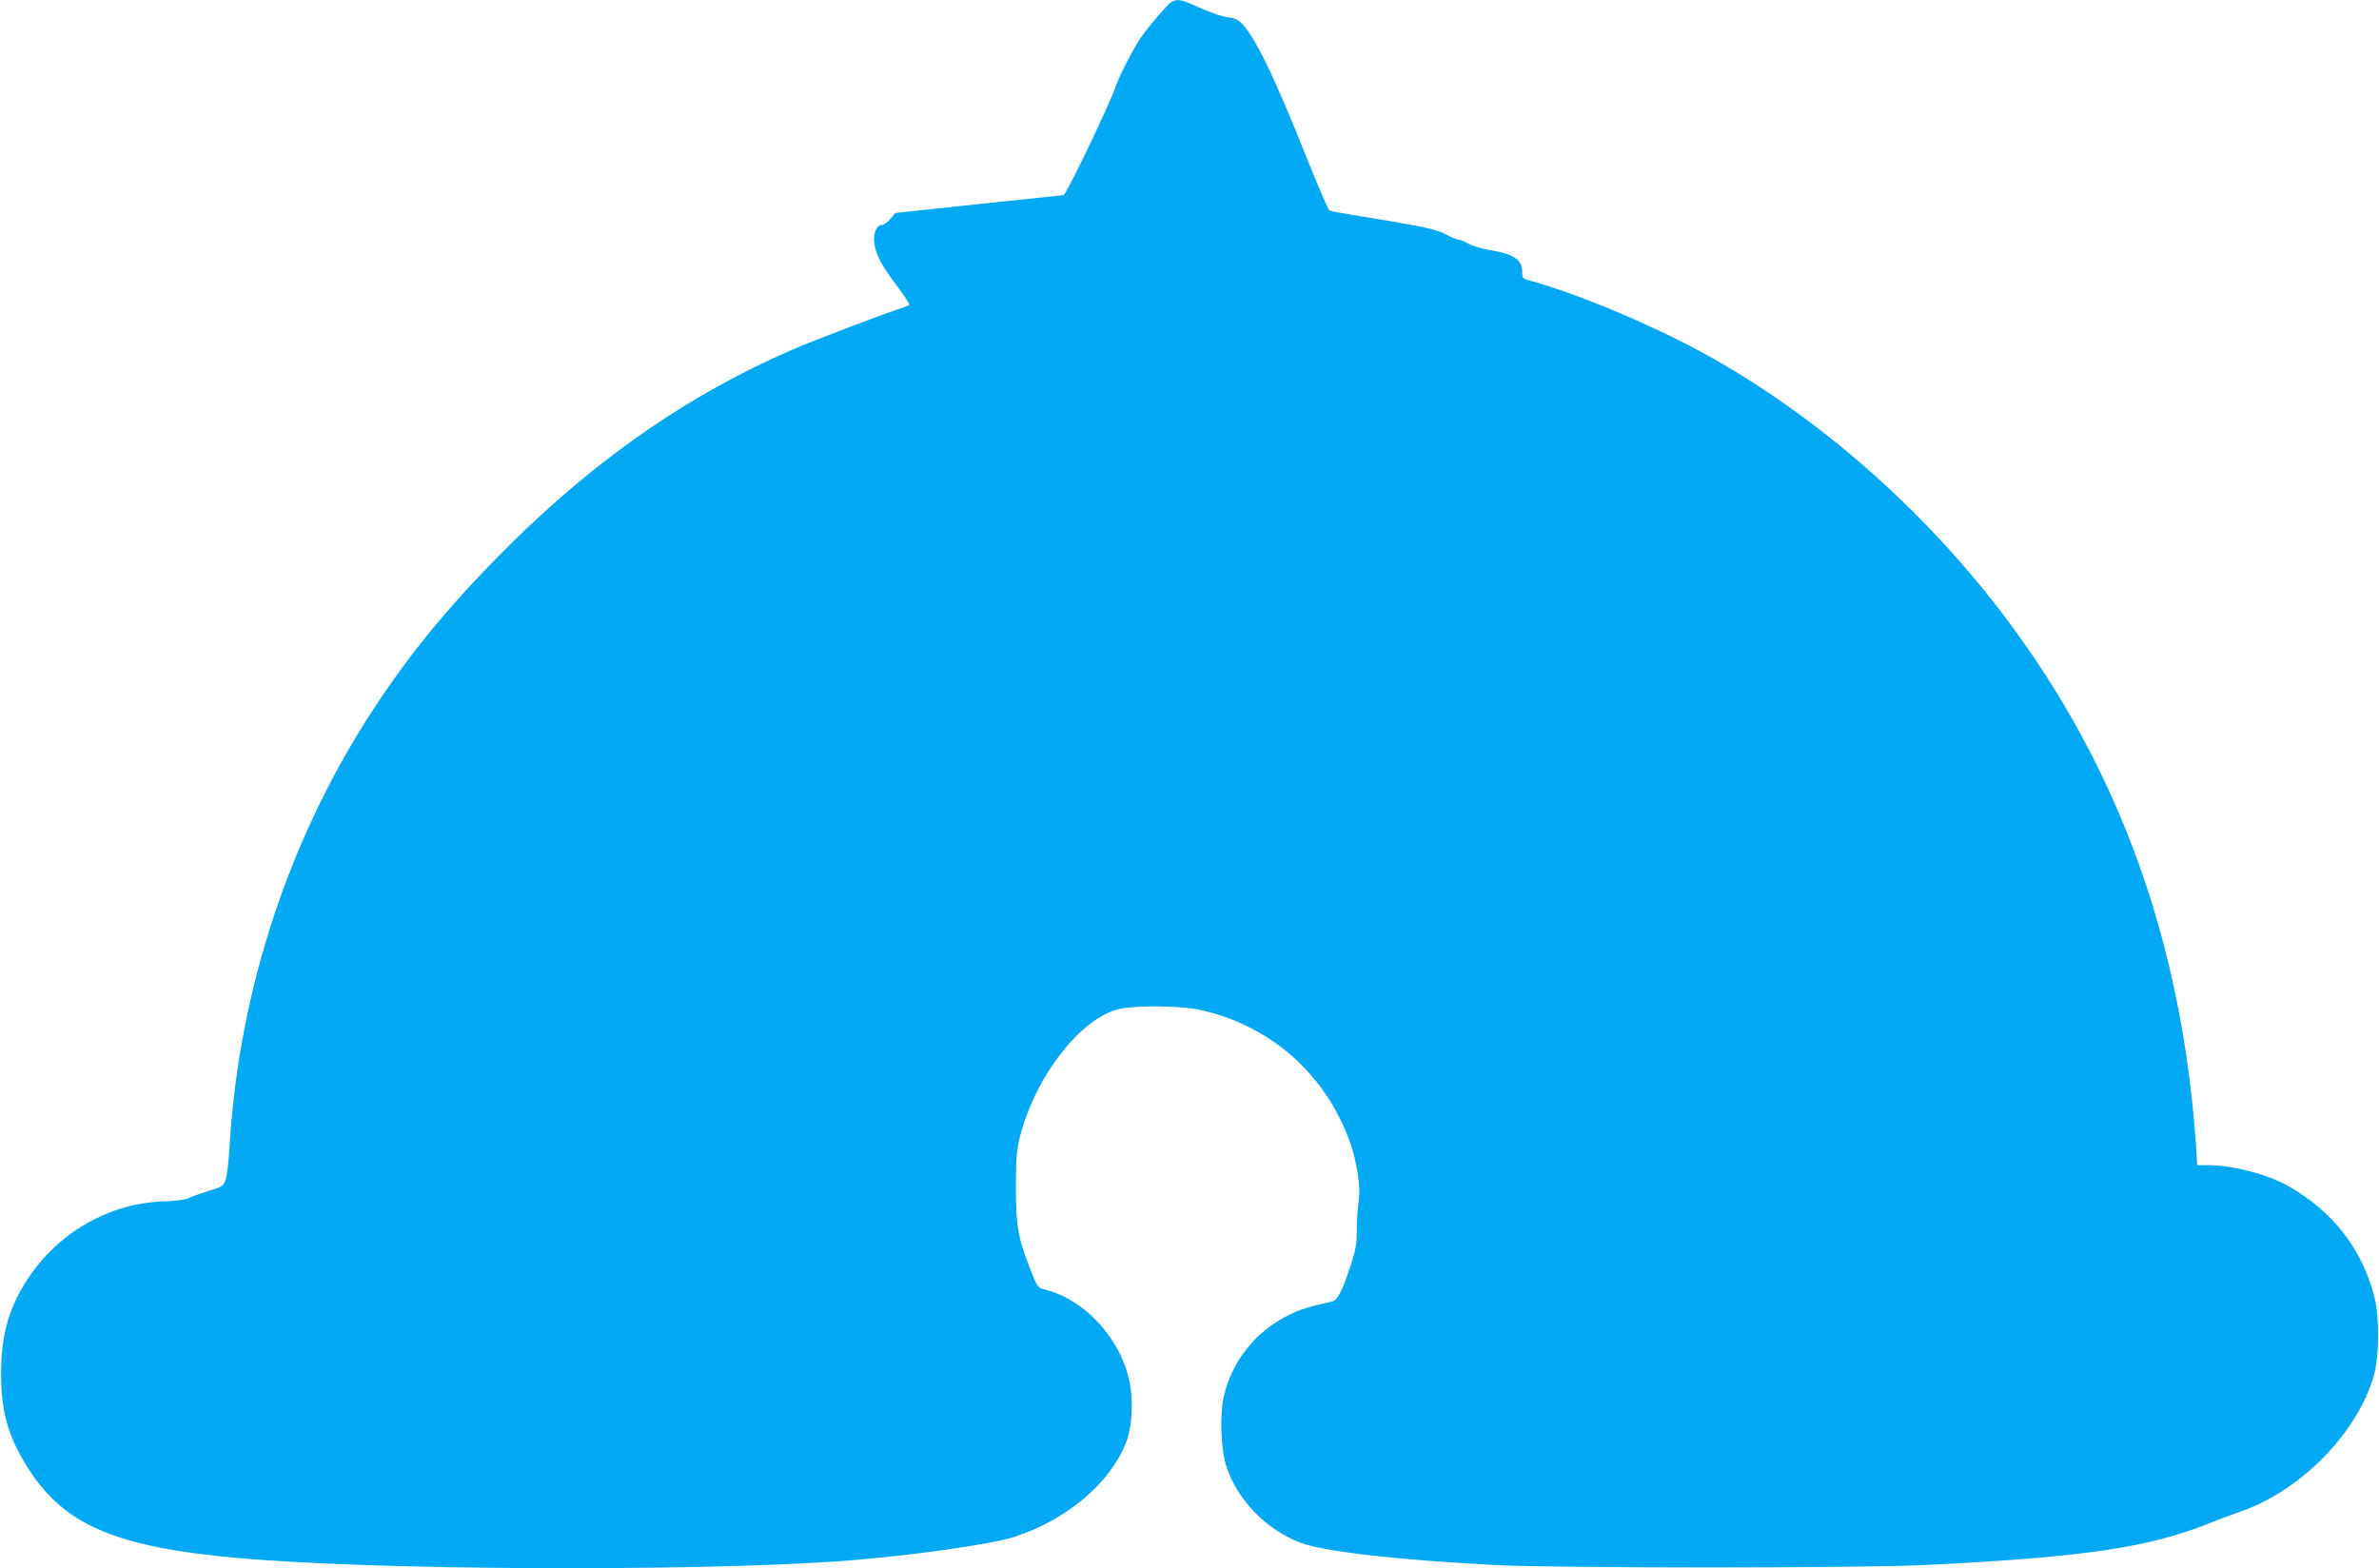 <?xml version="1.0" standalone="no"?>
<!DOCTYPE svg PUBLIC "-//W3C//DTD SVG 20010904//EN"
 "http://www.w3.org/TR/2001/REC-SVG-20010904/DTD/svg10.dtd">
<svg version="1.0" xmlns="http://www.w3.org/2000/svg"
 width="1280pt" height="844pt" viewBox="0 0 1280 844"
 preserveAspectRatio="xMidYMid meet">
<g transform="translate(0,844) scale(0.1,-0.1)"
fill="#03a9f4" stroke="none">
<path d="M6277 8406 c-52 -55 -111 -128 -145 -177 -34 -50 -115 -209 -127
-249 -24 -78 -268 -590 -283 -590 -4 -1 -209 -22 -456 -48 l-449 -48 -27 -32
c-14 -18 -34 -32 -43 -32 -30 0 -50 -45 -43 -97 9 -65 36 -117 121 -230 41
-54 71 -101 67 -104 -4 -4 -25 -12 -47 -19 -84 -26 -475 -175 -585 -223 -543
-236 -1029 -570 -1494 -1026 -308 -304 -522 -557 -725 -859 -476 -709 -757
-1549 -807 -2416 -4 -66 -12 -138 -19 -160 -12 -39 -14 -40 -96 -66 -46 -14
-95 -32 -108 -39 -13 -7 -68 -14 -130 -16 -293 -9 -570 -168 -735 -422 -100
-155 -140 -298 -140 -503 0 -199 33 -324 128 -483 195 -327 471 -451 1146
-511 730 -66 2444 -74 3255 -16 349 26 805 90 927 131 281 94 505 283 595 502
35 84 43 232 18 342 -50 227 -242 433 -451 485 -40 10 -42 12 -78 103 -69 176
-80 240 -80 447 0 155 4 199 21 270 82 327 330 646 538 691 90 20 322 17 425
-4 381 -81 680 -343 813 -712 39 -109 60 -253 47 -322 -5 -31 -10 -98 -10
-149 0 -79 -5 -109 -34 -197 -47 -143 -70 -185 -104 -192 -112 -24 -166 -41
-227 -71 -180 -88 -308 -250 -351 -441 -22 -101 -15 -283 14 -373 60 -182 212
-339 397 -411 124 -48 527 -94 1055 -121 347 -17 1940 -17 2300 0 850 41 1208
93 1535 224 55 22 127 49 159 60 329 110 638 422 728 735 29 100 31 309 5 417
-65 262 -225 469 -468 605 -112 63 -299 111 -429 111 l-58 0 -6 98 c-74 1090
-409 2025 -1017 2837 -419 560 -968 1052 -1554 1390 -293 170 -738 360 -1017
436 -35 9 -38 12 -38 48 0 63 -47 95 -173 115 -46 8 -98 23 -117 35 -19 11
-42 21 -51 21 -9 0 -41 13 -71 29 -44 24 -97 36 -293 70 -132 22 -259 43 -281
47 -23 3 -46 9 -52 13 -6 4 -61 130 -121 281 -177 445 -283 661 -355 729 -15
14 -40 25 -63 27 -35 3 -109 29 -210 75 -62 28 -90 25 -126 -15z"/>
</g>
</svg>
